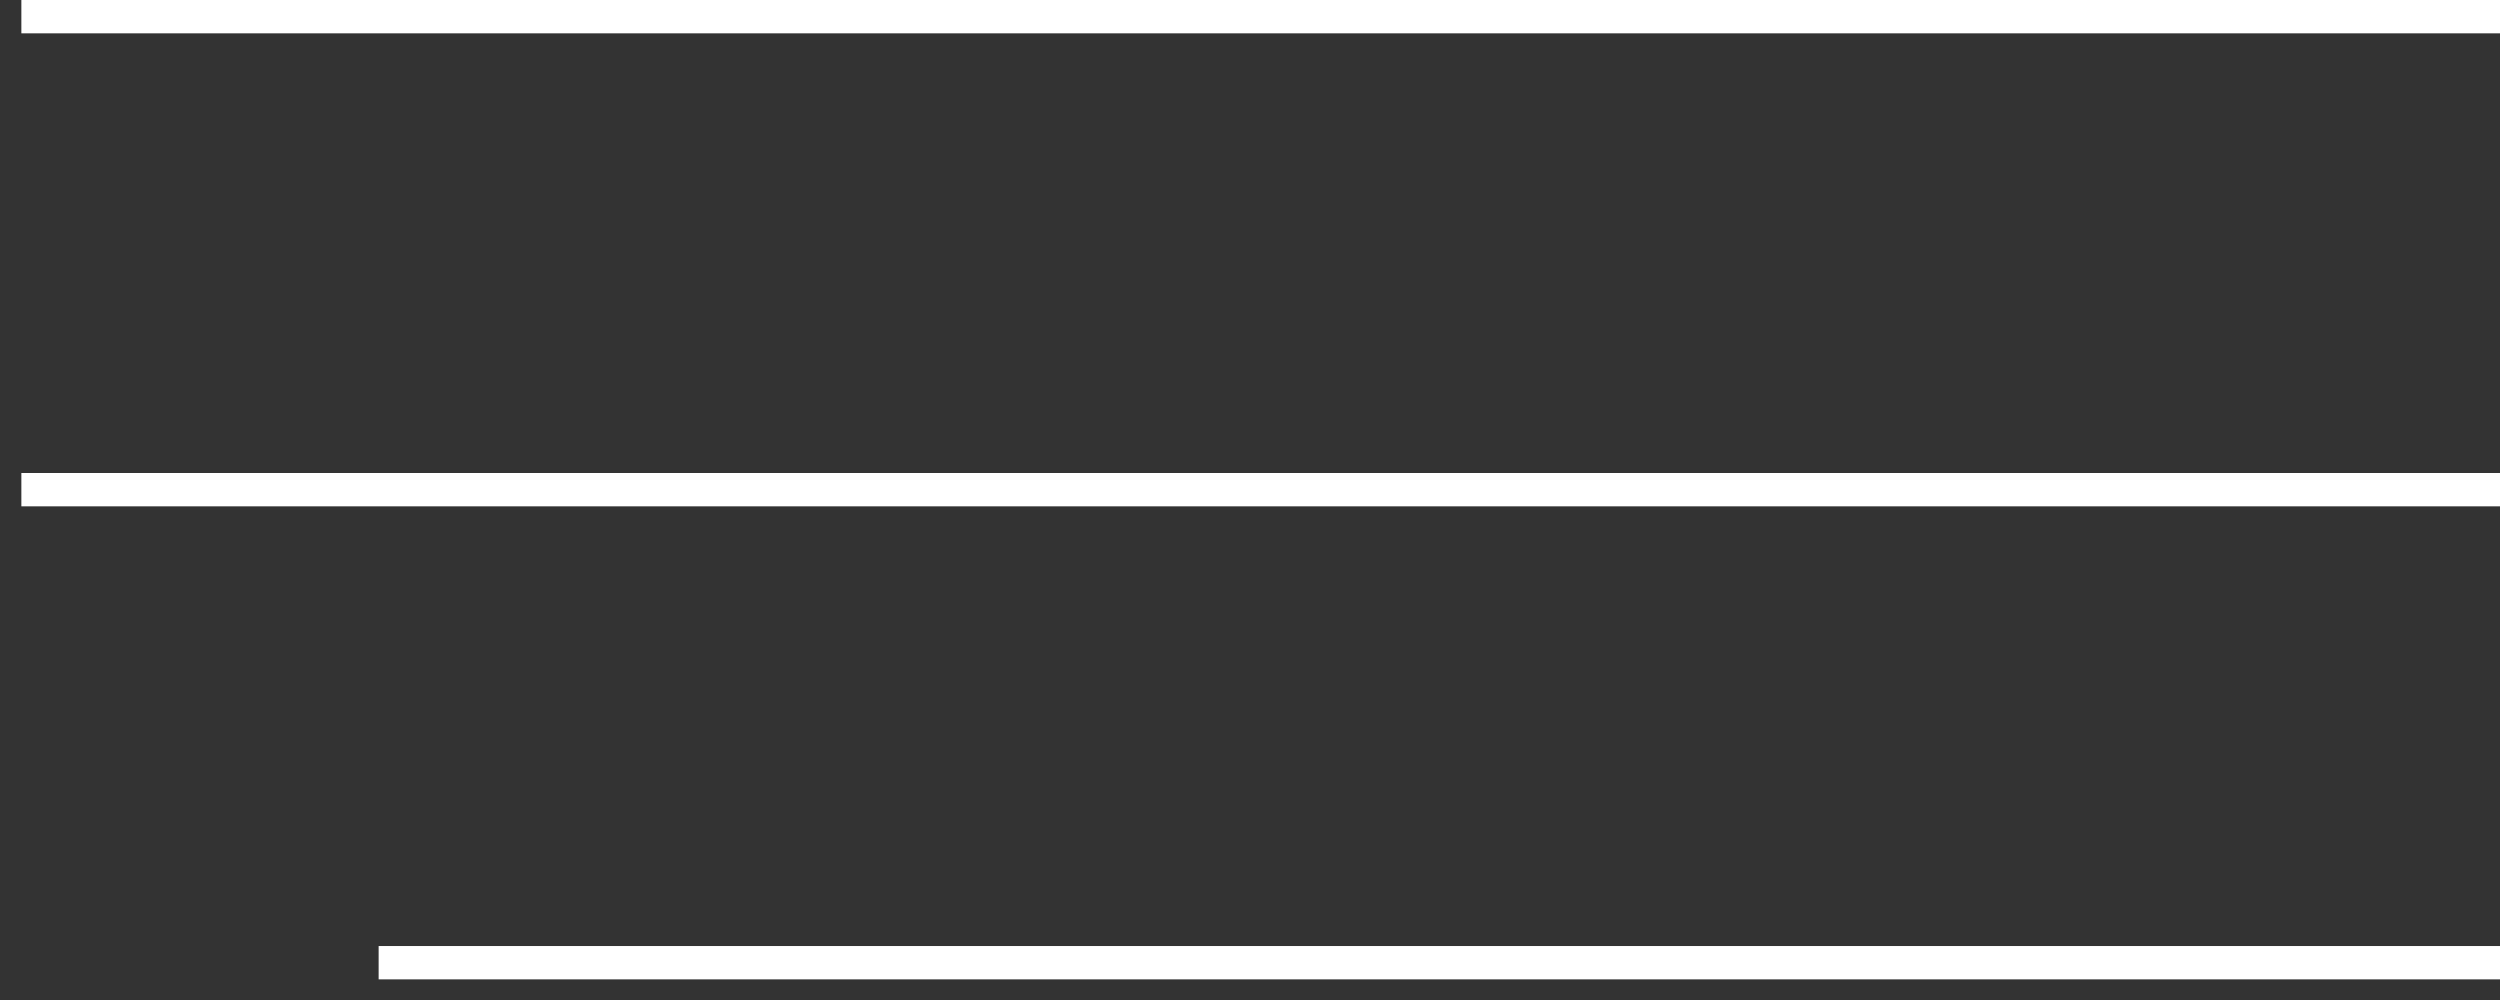 <?xml version="1.0" encoding="UTF-8"?> <svg xmlns="http://www.w3.org/2000/svg" width="75" height="30" viewBox="0 0 75 30" fill="none"><rect x="0" y="0" width="75" height="30" fill="#333333" stroke="none"/> <line x1="0.641" y1="0.5" x2="75.001" y2="0.5" stroke="white"></line> <line x1="0.641" y1="14.69" x2="75.001" y2="14.69" stroke="white"></line> <line x1="11.359" y1="28.881" x2="75.002" y2="28.881" stroke="white"></line> </svg> 